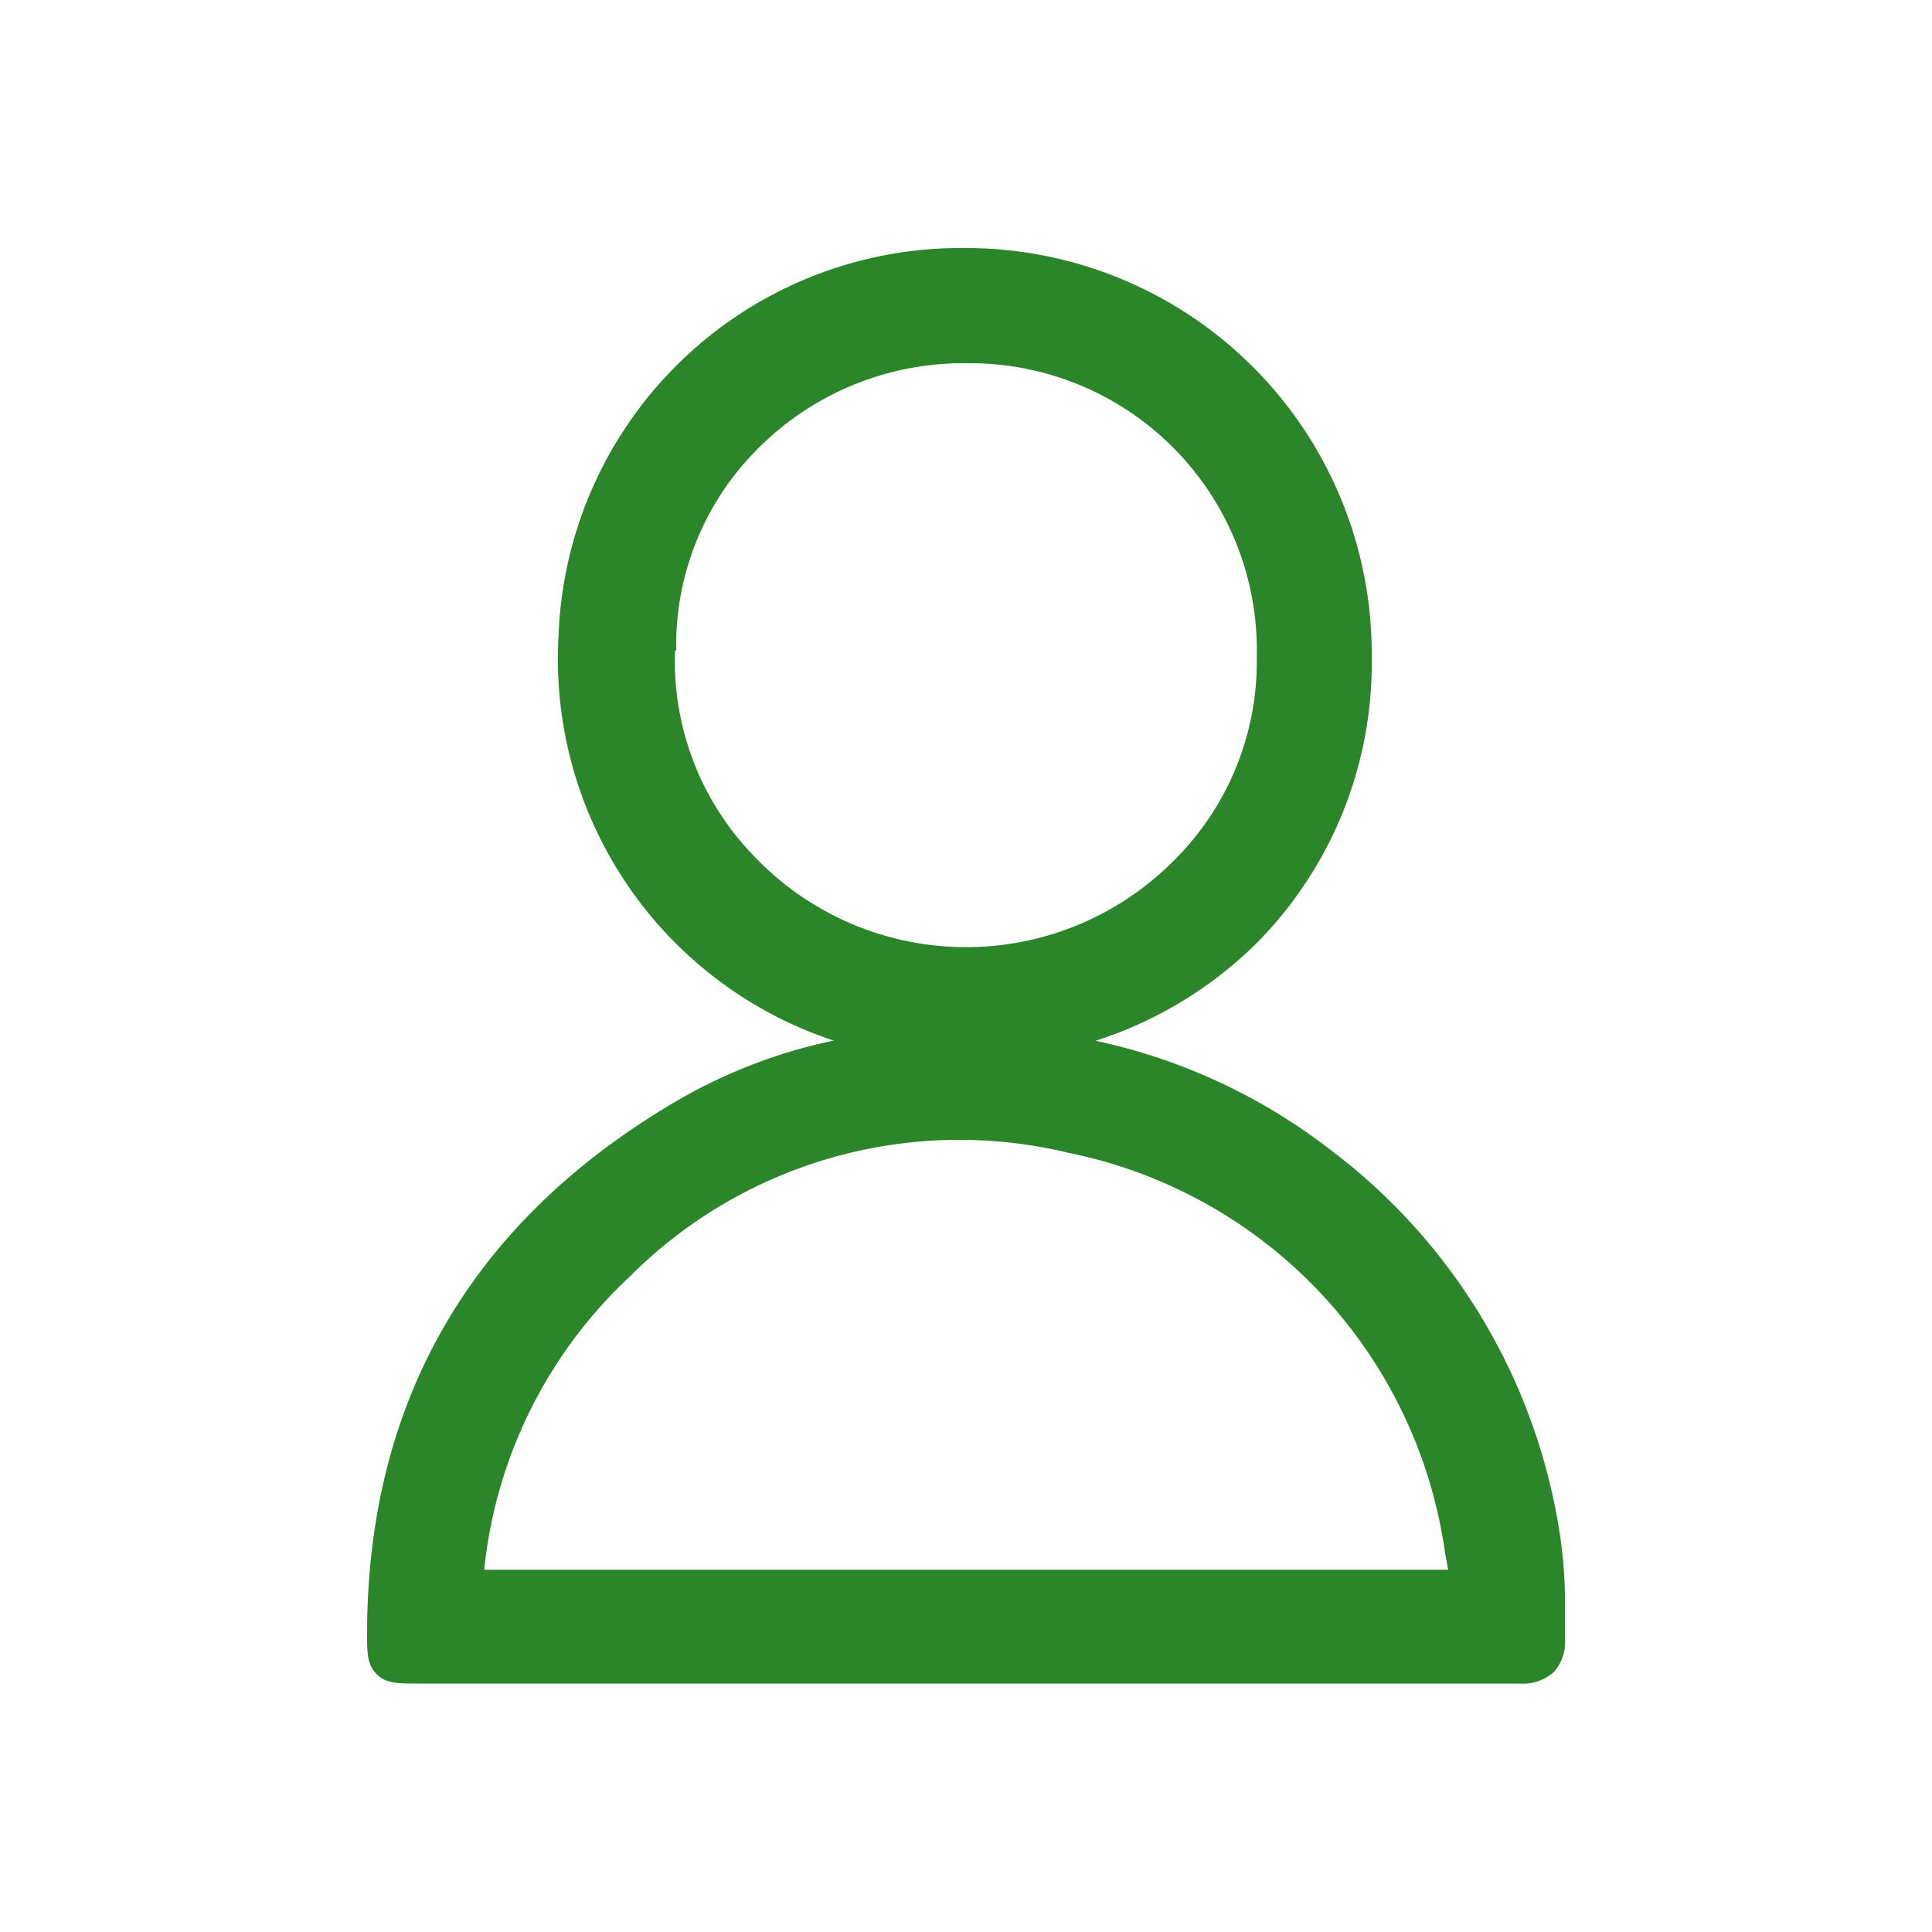 <svg id="Capa_1" data-name="Capa 1" xmlns="http://www.w3.org/2000/svg" viewBox="0 0 100 100"><defs><style>.cls-1{fill:#2a8629;}</style></defs><title>bannercontactoiconos</title><path class="cls-1" d="M81,84.79c0-.57,0-1.13,0-1.7a22.45,22.45,0,0,0-.2-3.24,30.65,30.65,0,0,0-11.89-20.3,30.17,30.17,0,0,0-12.2-5.68,20.93,20.93,0,0,0,8.28-5A20.57,20.57,0,0,0,71,34.09,21,21,0,0,0,50.15,12.84H50A20.82,20.82,0,0,0,28.91,32.92,20.8,20.8,0,0,0,43.15,53.86,27.16,27.16,0,0,0,35,57C24.42,63.2,19,72.49,19,84.59c0,.94,0,1.56.49,2.06s1.14.49,2.12.49H65.48c4.4,0,8.79,0,13.18,0h0a2.37,2.37,0,0,0,1.78-.61A2.32,2.32,0,0,0,81,84.79ZM35,33.67a14.37,14.37,0,0,1,4.18-10.4A15,15,0,0,1,50,18.8h.17A14.85,14.85,0,0,1,65.05,34a14.49,14.49,0,0,1-4.4,10.65,15.14,15.14,0,0,1-21.71-.43,14.46,14.46,0,0,1-4-10.49v-.07ZM75,81.25H44.37q-9.55,0-19.13,0h-.17a.25.25,0,0,1,0-.08,24.11,24.11,0,0,1,7.49-15.06,24.11,24.11,0,0,1,22.79-6.43A24.6,24.6,0,0,1,74.78,80.27c.06.39.13.71.18,1Z"/></svg>